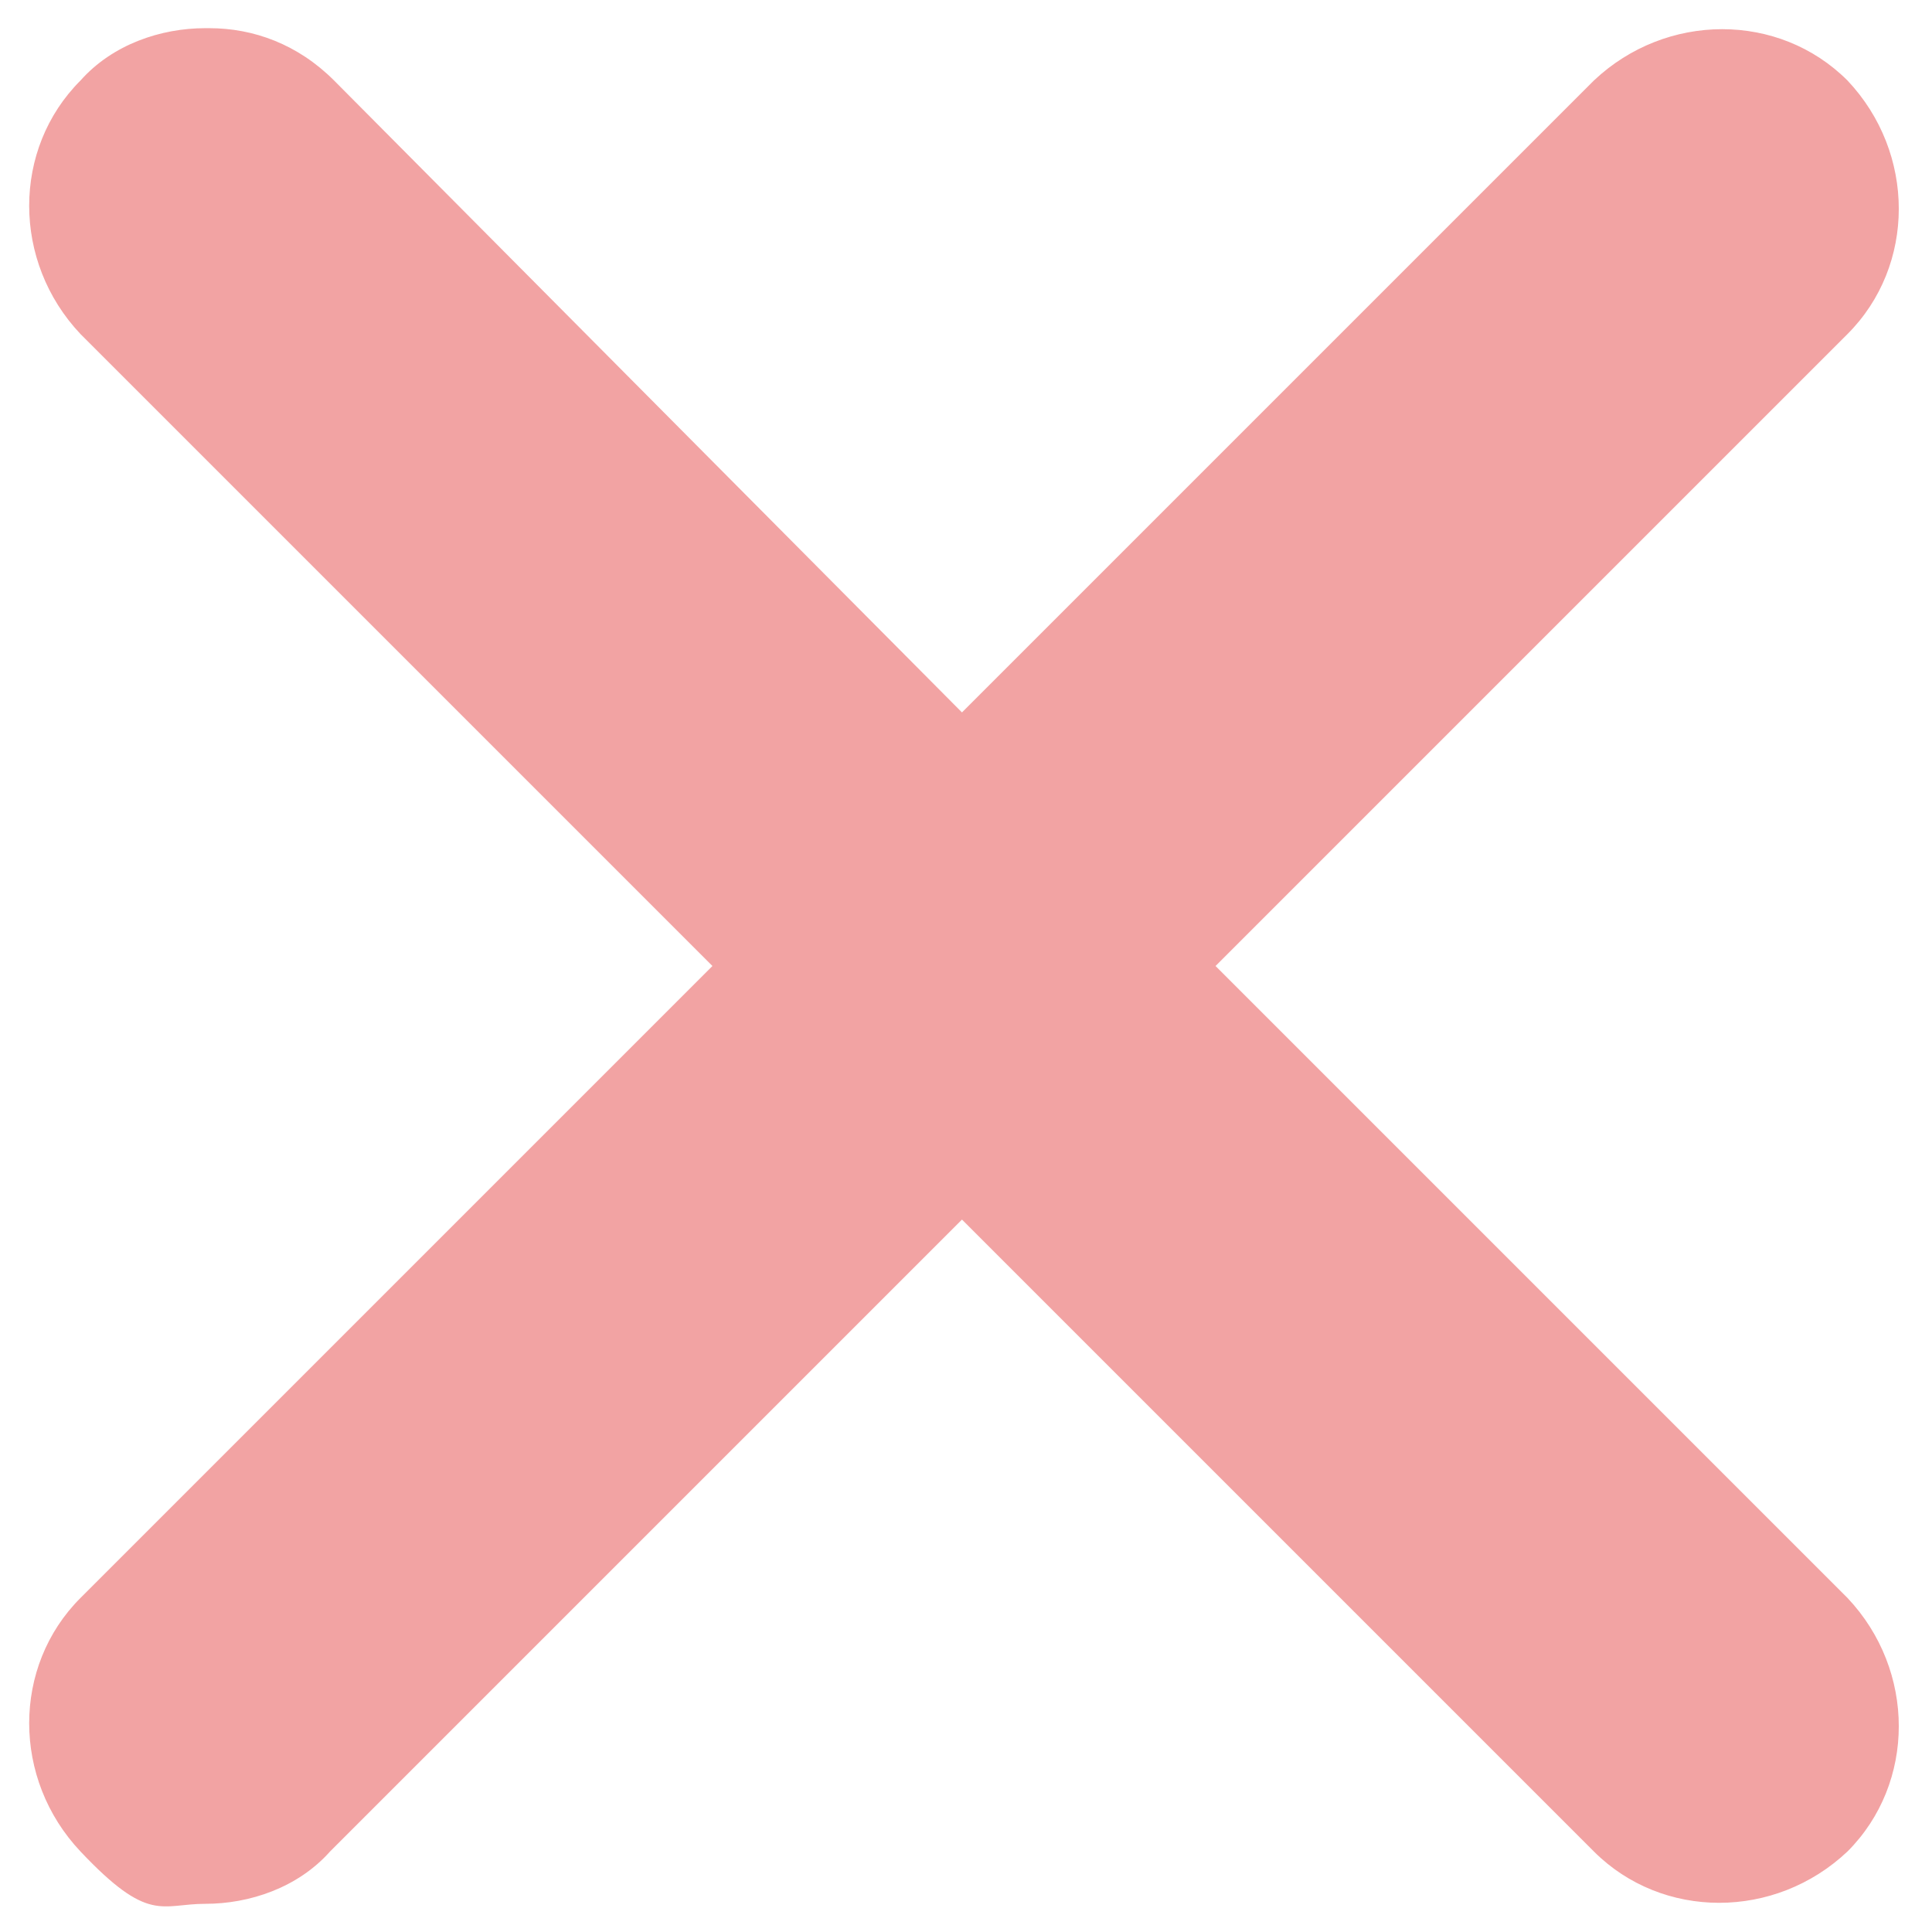 <?xml version="1.0" encoding="UTF-8"?>
<svg id="Layer_1" xmlns="http://www.w3.org/2000/svg" version="1.1" viewBox="0 0 48 48">
  <!-- Generator: Adobe Illustrator 29.4.0, SVG Export Plug-In . SVG Version: 2.1.0 Build 152)  -->
  <defs>
    <style>
      .st0 {
        fill: #f2a3a3;
      }
    </style>
  </defs>
  <g id="surface6887">
    <path class="st0" d="M5.1.7c-1.1,0-2.3.4-3.1,1.3-1.7,1.7-1.7,4.5,0,6.3l15.7,15.7-15.7,15.7c-1.7,1.7-1.7,4.5,0,6.3s2,1.3,3.1,1.3,2.3-.4,3.1-1.3l15.7-15.7,15.7,15.7c1.7,1.7,4.5,1.7,6.3,0,1.7-1.7,1.7-4.5,0-6.3l-15.7-15.7,15.7-15.7c1.7-1.7,1.7-4.5,0-6.3-1.7-1.7-4.5-1.7-6.3,0l-15.7,15.7L8.3,2c-.9-.9-2-1.3-3.1-1.3h-.1Z"/>
  </g>
</svg>